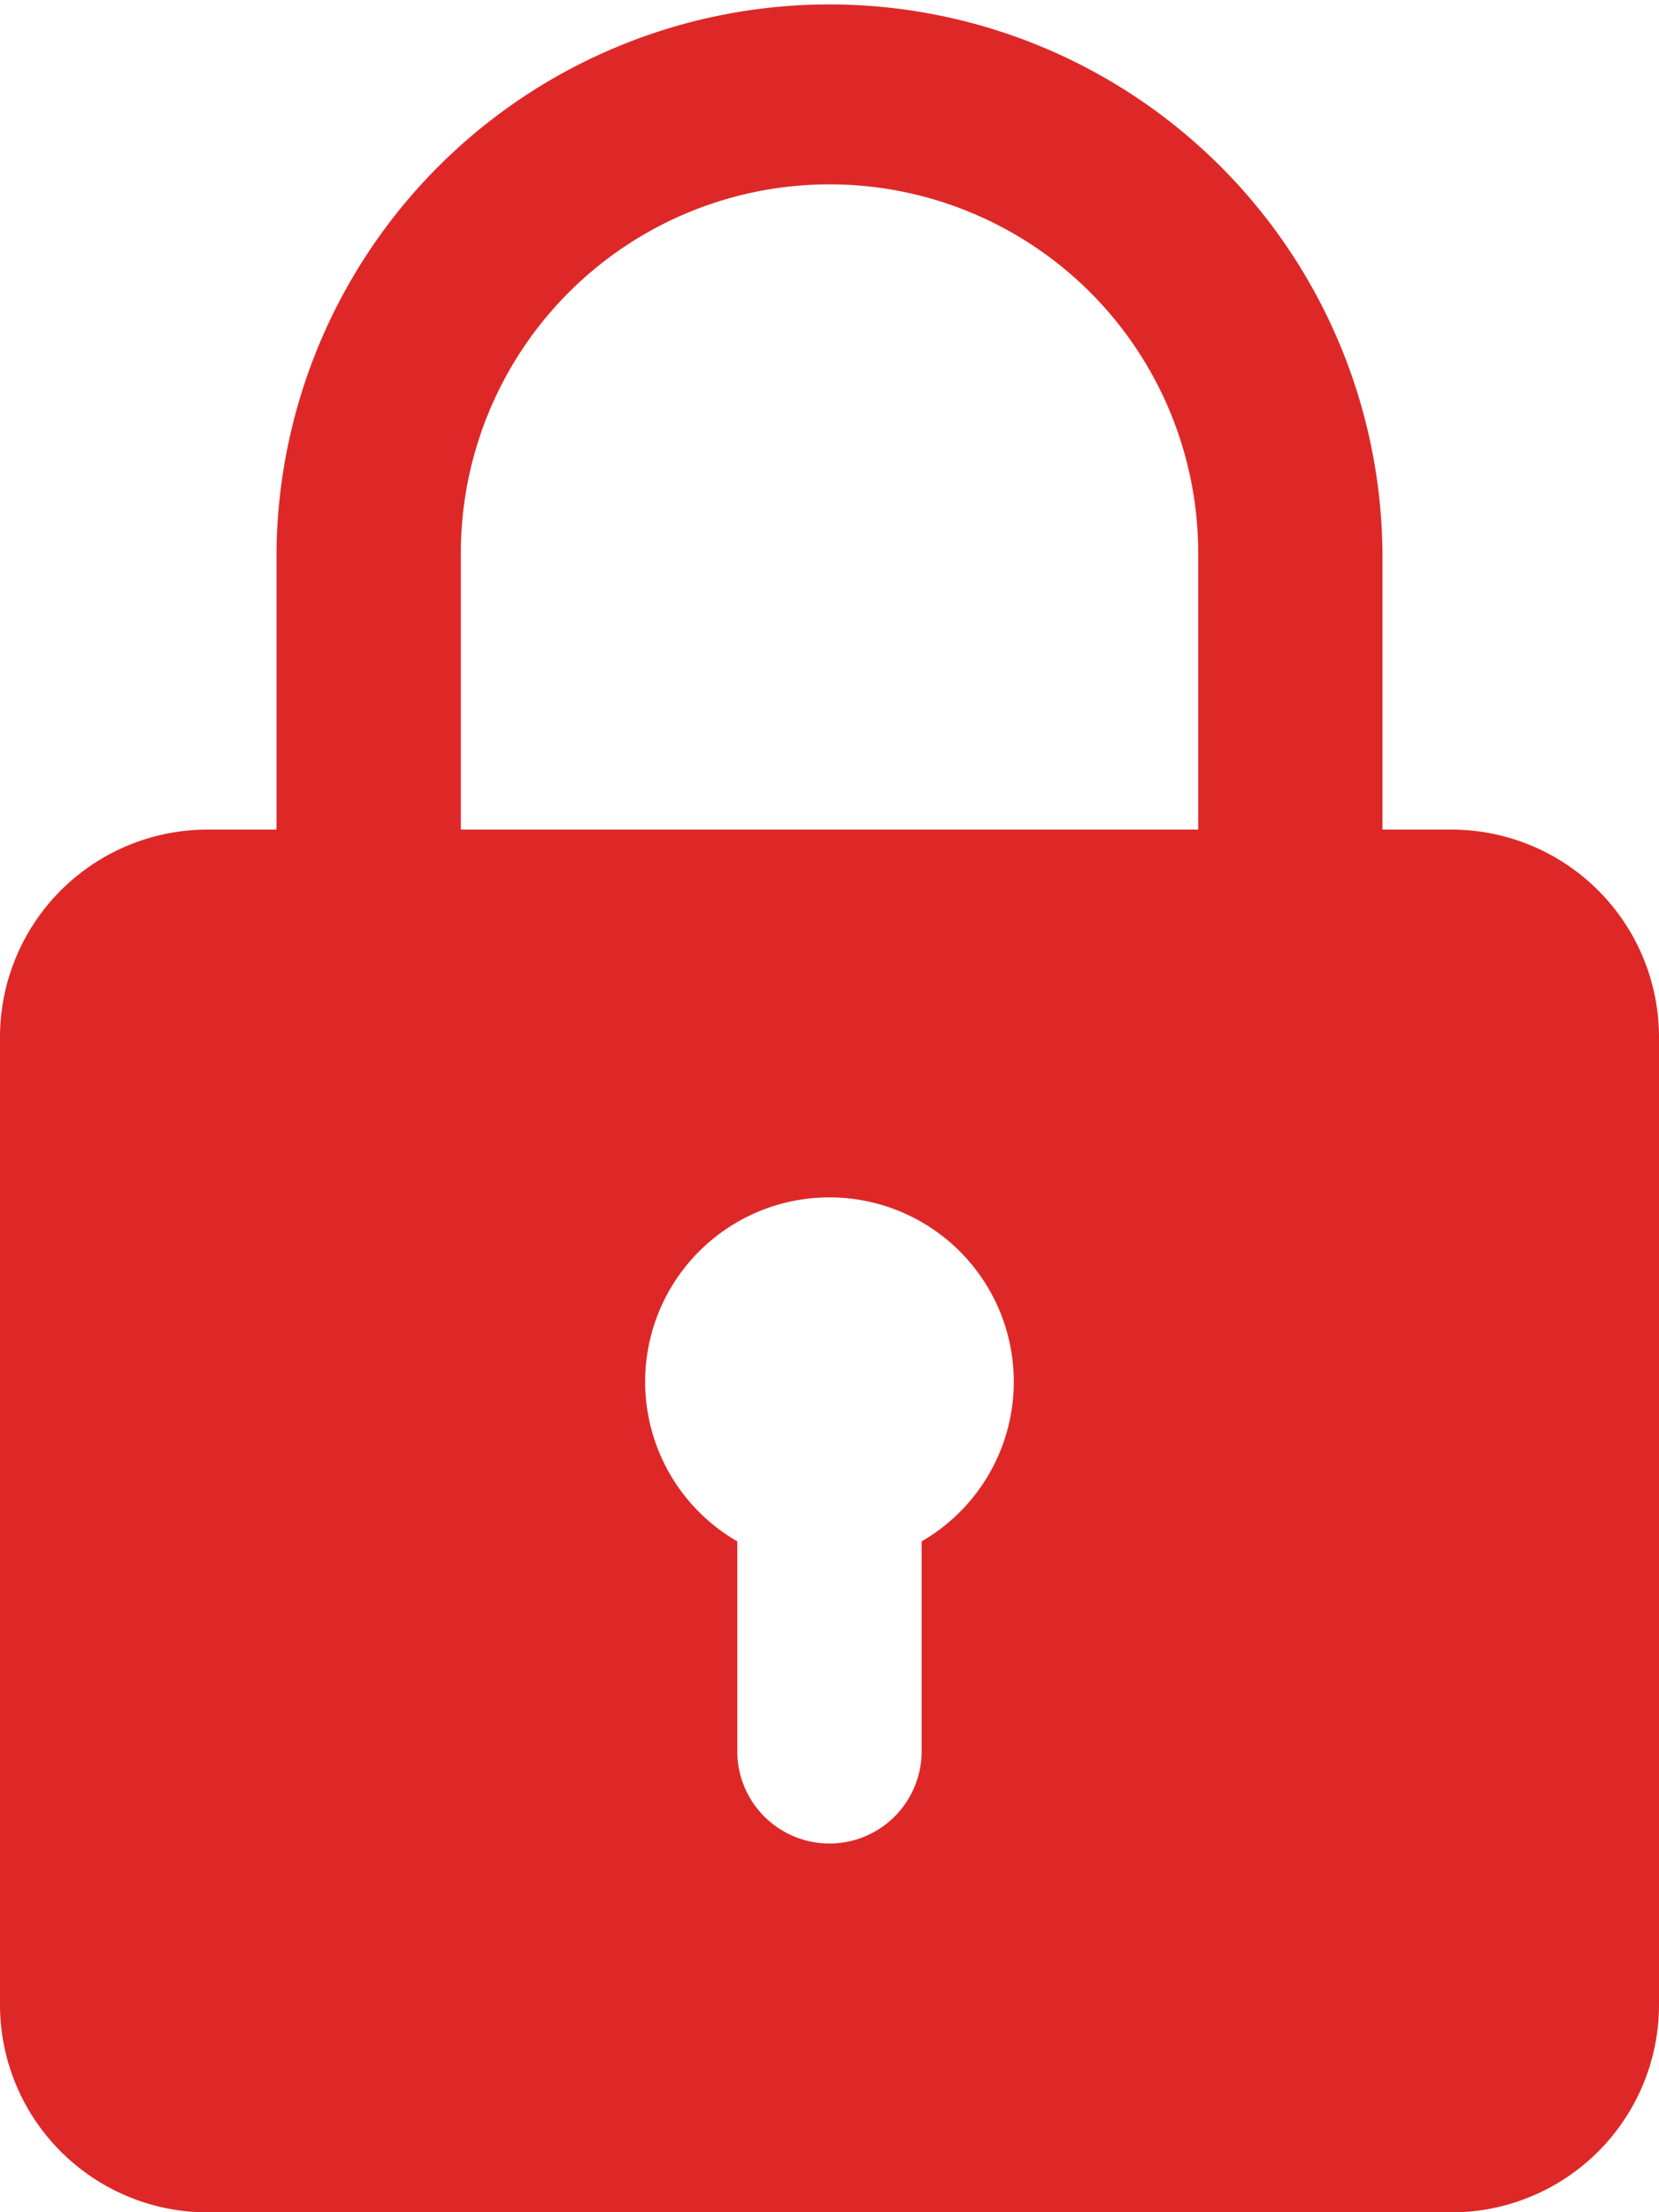 <svg xmlns="http://www.w3.org/2000/svg" width="46.622" height="62.162" viewBox="0 0 46.622 62.162">
  <path id="Path_21743" data-name="Path 21743" d="M104.794,23.311h-1.943v-7.77a15.541,15.541,0,0,0-31.081,0v7.77H69.828A5.835,5.835,0,0,0,64,29.139v27.2a5.835,5.835,0,0,0,5.828,5.828h34.966a5.835,5.835,0,0,0,5.828-5.828v-27.2A5.835,5.835,0,0,0,104.794,23.311Zm-27.843-7.77a10.36,10.36,0,0,1,20.721,0v7.77H76.951ZM89.9,43.312v5.9a2.59,2.59,0,1,1-5.18,0v-5.9a5.18,5.18,0,1,1,5.18,0Z" transform="translate(-64)" fill="#de2828"/>
</svg>
